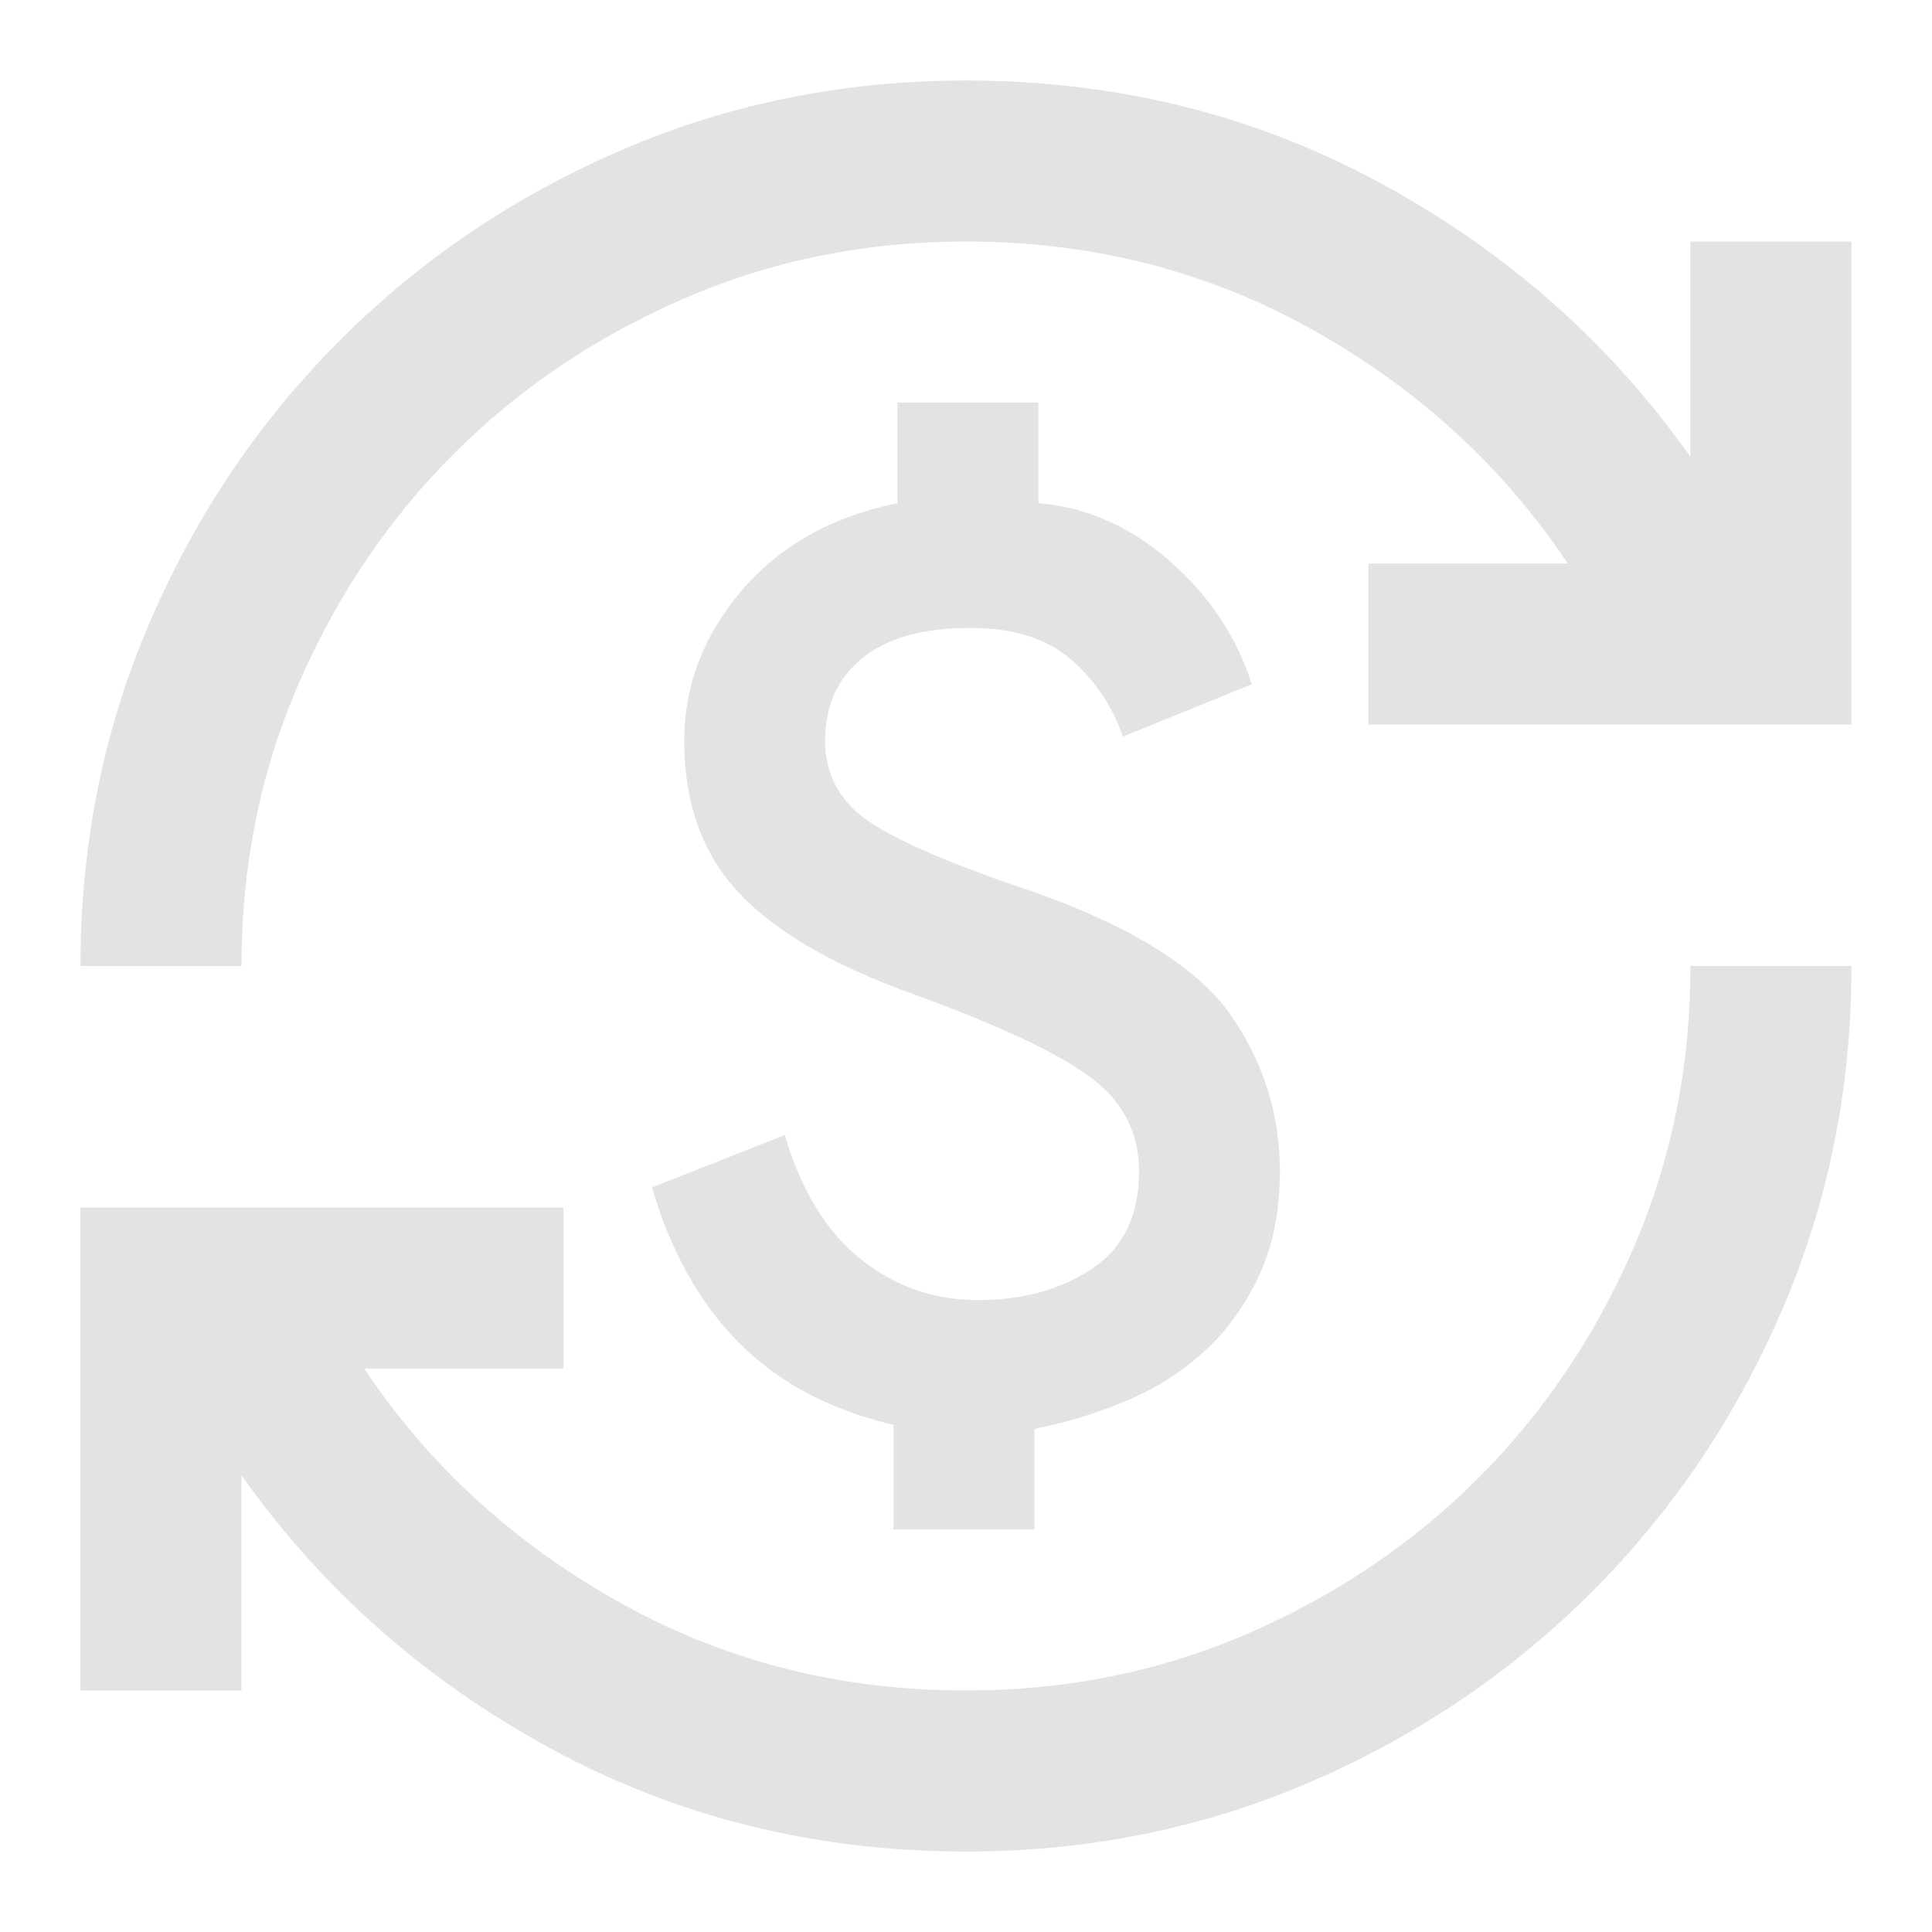 <svg width="40" height="40" viewBox="0 0 40 40" fill="none" xmlns="http://www.w3.org/2000/svg">
<path d="M19.999 38.334C16.888 38.334 14.027 37.625 11.416 36.209C8.805 34.792 6.666 32.903 4.999 30.542V35H1.666V25H11.666V28.334H7.541C8.874 30.334 10.631 31.945 12.812 33.167C14.992 34.389 17.388 35 19.999 35C22.083 35 24.034 34.605 25.854 33.813C27.673 33.021 29.256 31.952 30.604 30.605C31.951 29.257 33.02 27.674 33.812 25.855C34.603 24.035 34.999 22.084 34.999 20H38.333C38.333 22.528 37.853 24.903 36.895 27.125C35.937 29.348 34.624 31.292 32.958 32.959C31.291 34.625 29.347 35.938 27.124 36.896C24.902 37.855 22.527 38.334 19.999 38.334ZM18.499 31.667V29.5C17.194 29.195 16.131 28.632 15.312 27.813C14.492 26.993 13.888 25.917 13.499 24.584L16.249 23.5C16.583 24.639 17.104 25.493 17.812 26.063C18.52 26.632 19.333 26.917 20.249 26.917C21.166 26.917 21.951 26.702 22.604 26.271C23.256 25.841 23.583 25.167 23.583 24.25C23.583 23.445 23.242 22.792 22.562 22.292C21.881 21.792 20.666 21.223 18.916 20.584C17.277 20 16.076 19.306 15.312 18.5C14.548 17.695 14.166 16.639 14.166 15.334C14.166 14.195 14.562 13.16 15.354 12.229C16.145 11.299 17.222 10.695 18.583 10.417V8.334H21.499V10.417C22.499 10.5 23.409 10.903 24.229 11.625C25.048 12.348 25.61 13.195 25.916 14.167L23.249 15.25C23.027 14.611 22.666 14.077 22.166 13.646C21.666 13.216 20.972 13 20.083 13C19.11 13 18.367 13.209 17.854 13.625C17.34 14.042 17.083 14.611 17.083 15.334C17.083 16.056 17.402 16.625 18.041 17.042C18.68 17.459 19.833 17.945 21.499 18.5C23.499 19.223 24.833 20.07 25.499 21.042C26.166 22.014 26.499 23.084 26.499 24.25C26.499 25.056 26.36 25.764 26.083 26.375C25.805 26.986 25.437 27.507 24.979 27.938C24.52 28.368 23.985 28.716 23.374 28.98C22.763 29.243 22.11 29.445 21.416 29.584V31.667H18.499ZM1.666 20C1.666 17.473 2.145 15.098 3.104 12.875C4.062 10.653 5.374 8.709 7.041 7.042C8.708 5.375 10.652 4.063 12.874 3.104C15.097 2.146 17.472 1.667 19.999 1.667C23.11 1.667 25.972 2.375 28.583 3.792C31.194 5.209 33.333 7.098 34.999 9.459V5H38.333V15H28.333V11.667H32.458C31.124 9.667 29.367 8.056 27.187 6.834C25.006 5.611 22.61 5 19.999 5C17.916 5 15.965 5.396 14.145 6.188C12.326 6.979 10.742 8.049 9.395 9.396C8.048 10.743 6.979 12.327 6.187 14.146C5.395 15.966 4.999 17.917 4.999 20H1.666Z" fill="#E3E3E3"/>
</svg>

